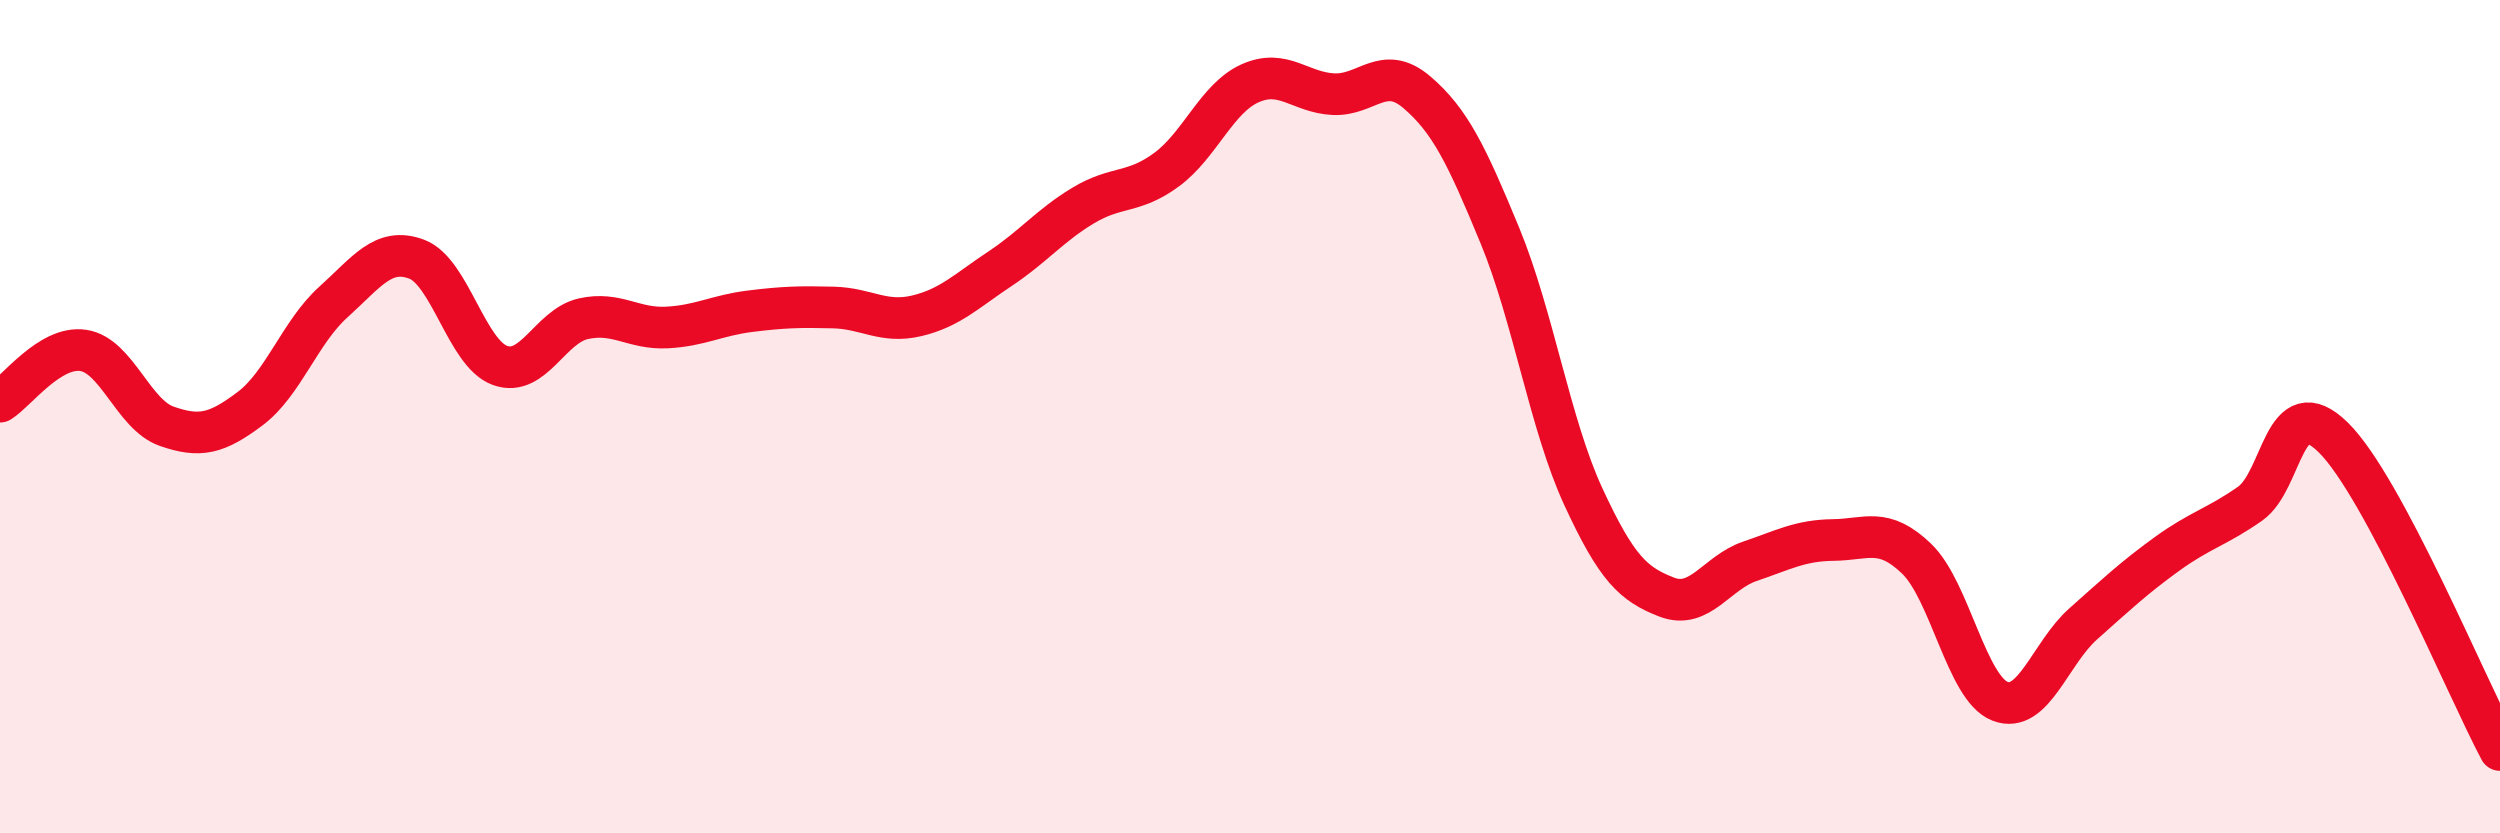 
    <svg width="60" height="20" viewBox="0 0 60 20" xmlns="http://www.w3.org/2000/svg">
      <path
        d="M 0,9.64 C 0.4,9.39 1.2,8.29 2,8.41 C 2.8,8.53 3.2,9.95 4,10.23 C 4.8,10.51 5.2,10.41 6,9.81 C 6.8,9.21 7.2,7.97 8,7.25 C 8.8,6.53 9.2,5.92 10,6.22 C 10.8,6.52 11.2,8.48 12,8.77 C 12.8,9.06 13.2,7.83 14,7.65 C 14.8,7.47 15.2,7.9 16,7.86 C 16.8,7.82 17.2,7.57 18,7.47 C 18.8,7.37 19.2,7.36 20,7.38 C 20.8,7.4 21.2,7.77 22,7.58 C 22.8,7.39 23.2,6.98 24,6.45 C 24.8,5.92 25.2,5.41 26,4.93 C 26.8,4.45 27.2,4.66 28,4.07 C 28.8,3.48 29.2,2.36 30,2 C 30.8,1.64 31.2,2.22 32,2.26 C 32.8,2.3 33.2,1.53 34,2.21 C 34.8,2.89 35.2,3.72 36,5.66 C 36.8,7.6 37.2,10.19 38,11.92 C 38.8,13.65 39.2,14.02 40,14.33 C 40.8,14.64 41.2,13.74 42,13.47 C 42.8,13.2 43.2,12.97 44,12.96 C 44.8,12.95 45.2,12.64 46,13.41 C 46.8,14.18 47.2,16.52 48,16.83 C 48.8,17.14 49.2,15.68 50,14.97 C 50.8,14.26 51.2,13.88 52,13.3 C 52.8,12.72 53.2,12.65 54,12.09 C 54.8,11.53 54.8,9.32 56,10.5 C 57.2,11.68 59.2,16.5 60,18L60 20L0 20Z"
        fill="#EB0A25"
        opacity="0.1"
        stroke-linecap="round"
        stroke-linejoin="round"
      />
      <path
        d="M 0,9.64 C 0.4,9.39 1.2,8.29 2,8.41 C 2.8,8.53 3.2,9.95 4,10.23 C 4.8,10.51 5.2,10.41 6,9.81 C 6.8,9.21 7.2,7.97 8,7.25 C 8.8,6.53 9.2,5.92 10,6.22 C 10.8,6.52 11.2,8.48 12,8.77 C 12.8,9.06 13.2,7.83 14,7.65 C 14.8,7.47 15.2,7.9 16,7.86 C 16.8,7.82 17.2,7.57 18,7.47 C 18.8,7.37 19.2,7.36 20,7.38 C 20.8,7.4 21.2,7.77 22,7.58 C 22.8,7.39 23.2,6.98 24,6.45 C 24.8,5.92 25.2,5.41 26,4.93 C 26.8,4.45 27.2,4.66 28,4.07 C 28.8,3.48 29.2,2.36 30,2 C 30.8,1.64 31.2,2.22 32,2.26 C 32.8,2.3 33.2,1.53 34,2.21 C 34.8,2.89 35.2,3.72 36,5.66 C 36.8,7.6 37.2,10.19 38,11.92 C 38.8,13.65 39.2,14.02 40,14.33 C 40.8,14.64 41.2,13.74 42,13.47 C 42.8,13.2 43.2,12.97 44,12.96 C 44.8,12.95 45.2,12.64 46,13.41 C 46.8,14.18 47.2,16.52 48,16.83 C 48.8,17.14 49.2,15.68 50,14.97 C 50.8,14.26 51.2,13.88 52,13.3 C 52.8,12.72 53.2,12.65 54,12.09 C 54.8,11.53 54.8,9.32 56,10.5 C 57.2,11.68 59.2,16.5 60,18"
        stroke="#EB0A25"
        stroke-width="1"
        fill="none"
        stroke-linecap="round"
        stroke-linejoin="round"
      />
    </svg>
  